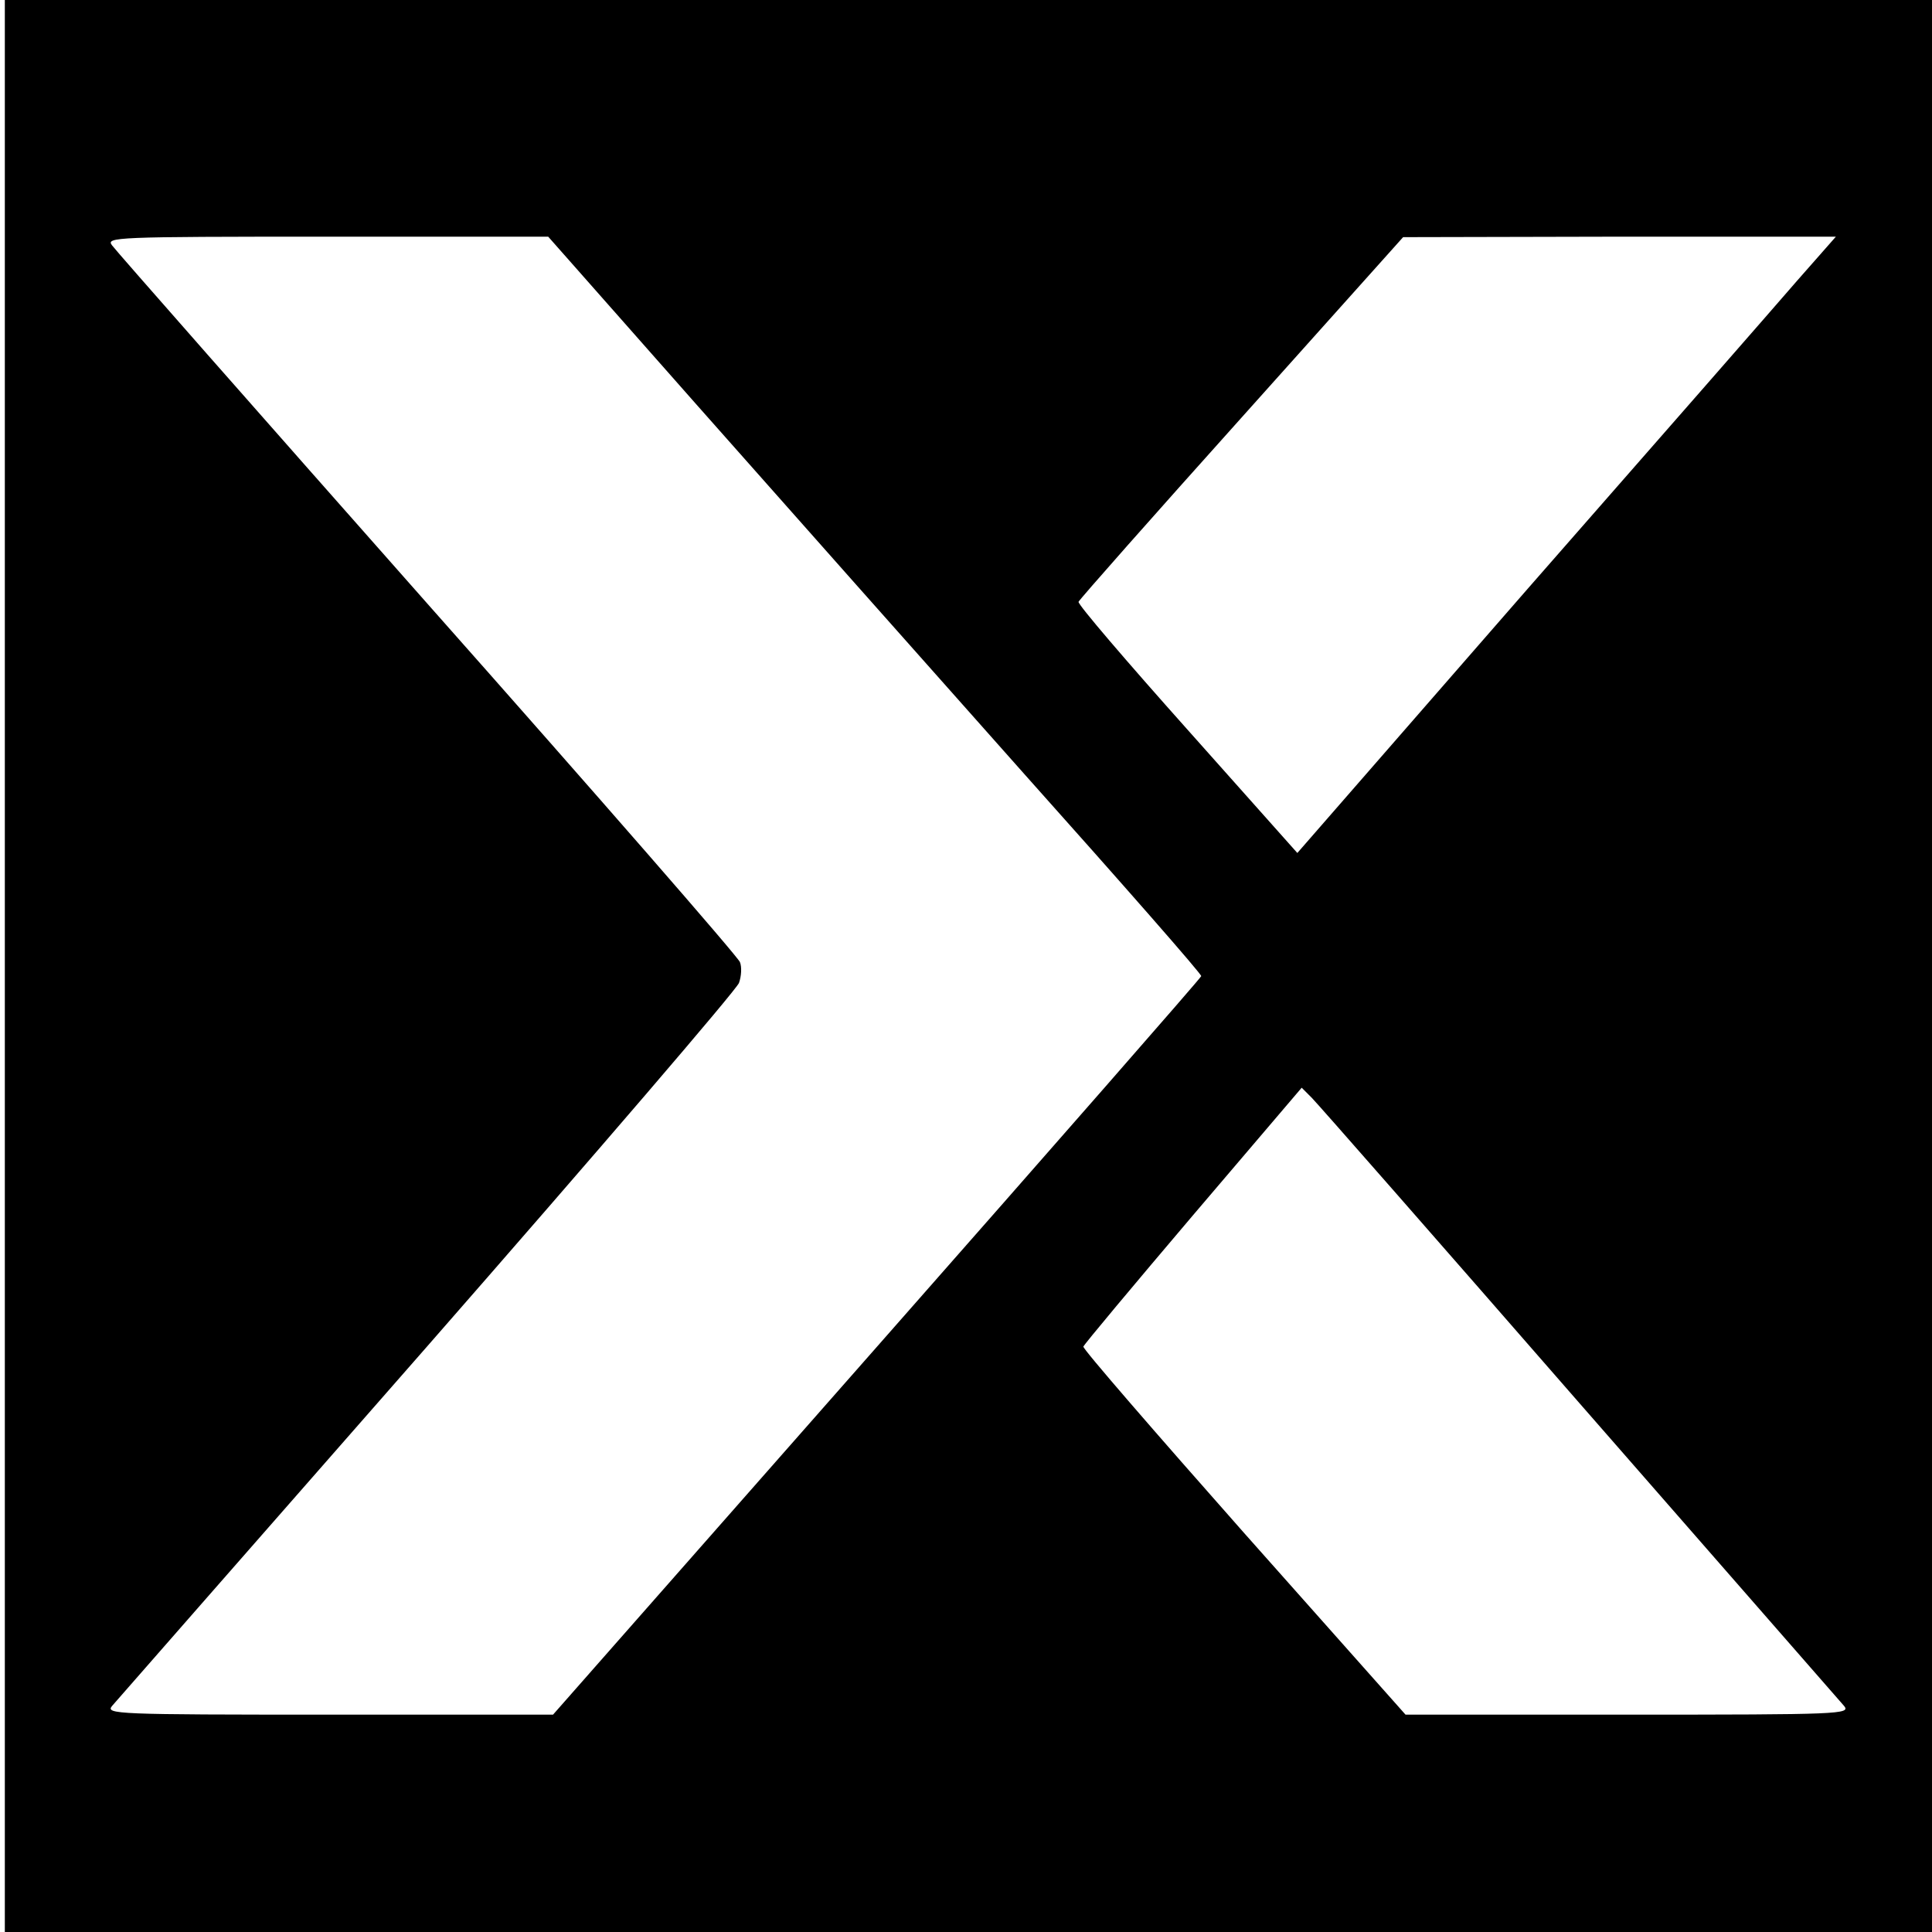 <?xml version="1.0" standalone="no"?>
<!DOCTYPE svg PUBLIC "-//W3C//DTD SVG 20010904//EN"
 "http://www.w3.org/TR/2001/REC-SVG-20010904/DTD/svg10.dtd">
<svg version="1.0" xmlns="http://www.w3.org/2000/svg"
 width="400pt" height="400pt" viewBox="0 0 400 400"
 preserveAspectRatio="xMidYMid meet">
<g transform="translate(0,400) scale(0.1,-0.1)"
fill="#000000" stroke="none">
<path d="M10 2000 l0 -2000 1995 0 1995 0 0 2000 0 2000 -1995 0 -1995 0 0
-2000z m1435 1159 c171 -193 475 -536 677 -763 202 -226 367 -414 365 -417 -1
-4 -303 -349 -672 -768 l-670 -761 -464 0 c-441 0 -463 1 -449 18 8 9 301 344
652 744 350 400 641 739 646 753 5 14 6 33 2 43 -4 11 -295 345 -647 742 -352
398 -646 732 -653 742 -13 17 4 18 445 18 l458 0 310 -351z m2275 259 c-44
-51 -295 -338 -558 -638 l-476 -546 -228 256 c-125 140 -227 259 -225 264 2 5
154 177 338 382 l334 373 448 1 448 0 -81 -92z m-450 -2323 c293 -335 540
-618 548 -627 14 -17 -8 -18 -446 -18 l-462 0 -335 377 c-184 208 -334 381
-332 385 1 4 103 126 227 272 l225 264 21 -21 c12 -12 261 -296 554 -632z"/>
</g>
</svg>

